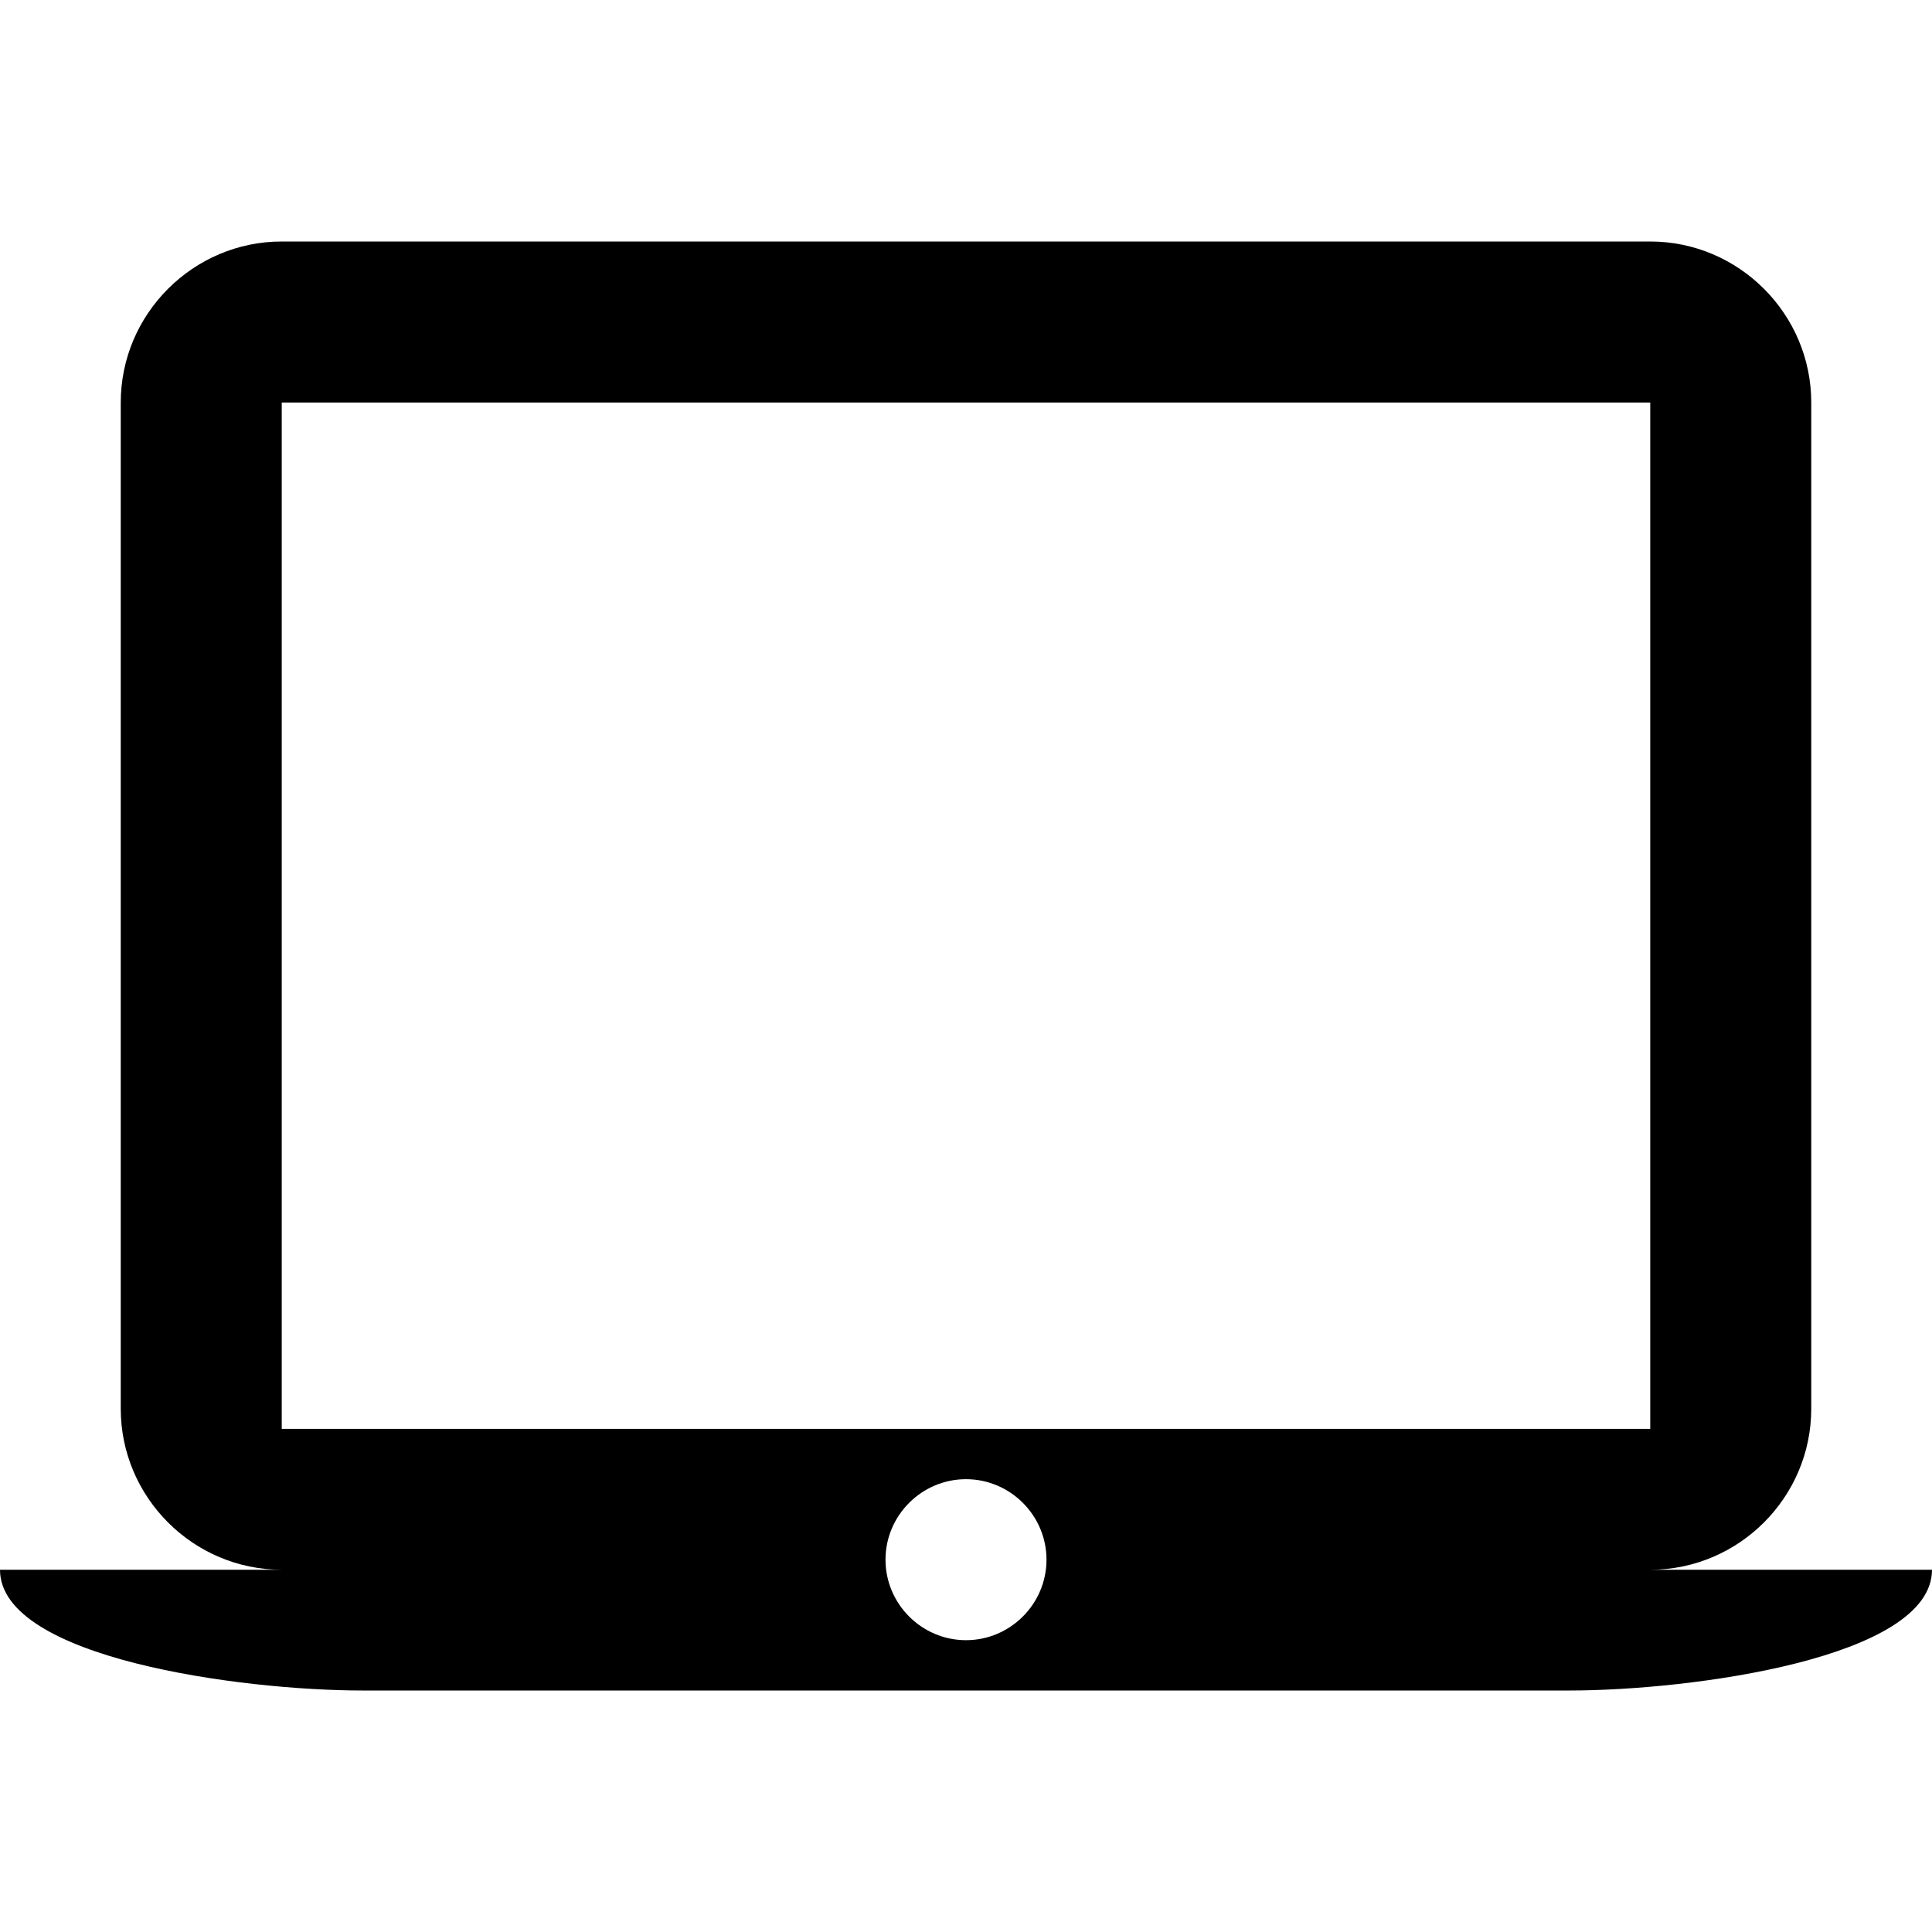 <?xml version="1.0"?>
<svg xmlns="http://www.w3.org/2000/svg" viewBox="0 0 512 512">
  <path d="M437.334 416C460.803 416 480 396.803 480 373.334V106.668C480 83.199 460.803 64 437.334 64H74.666C51.197 64 32 83.199 32 106.668v266.666C32 396.803 51.197 416 74.666 416H0c0 23.469 64 32 96 32h320c32 0 96-8.531 96-32h-74.666zM74.666 106.668h362.668v271.998H74.666V106.668zM256 434.666c-11.729 0-21.333-9.604-21.333-21.334 0-11.729 9.604-21.332 21.333-21.332s21.333 9.604 21.333 21.332c0 11.73-9.604 21.334-21.333 21.334z"/>
</svg>
